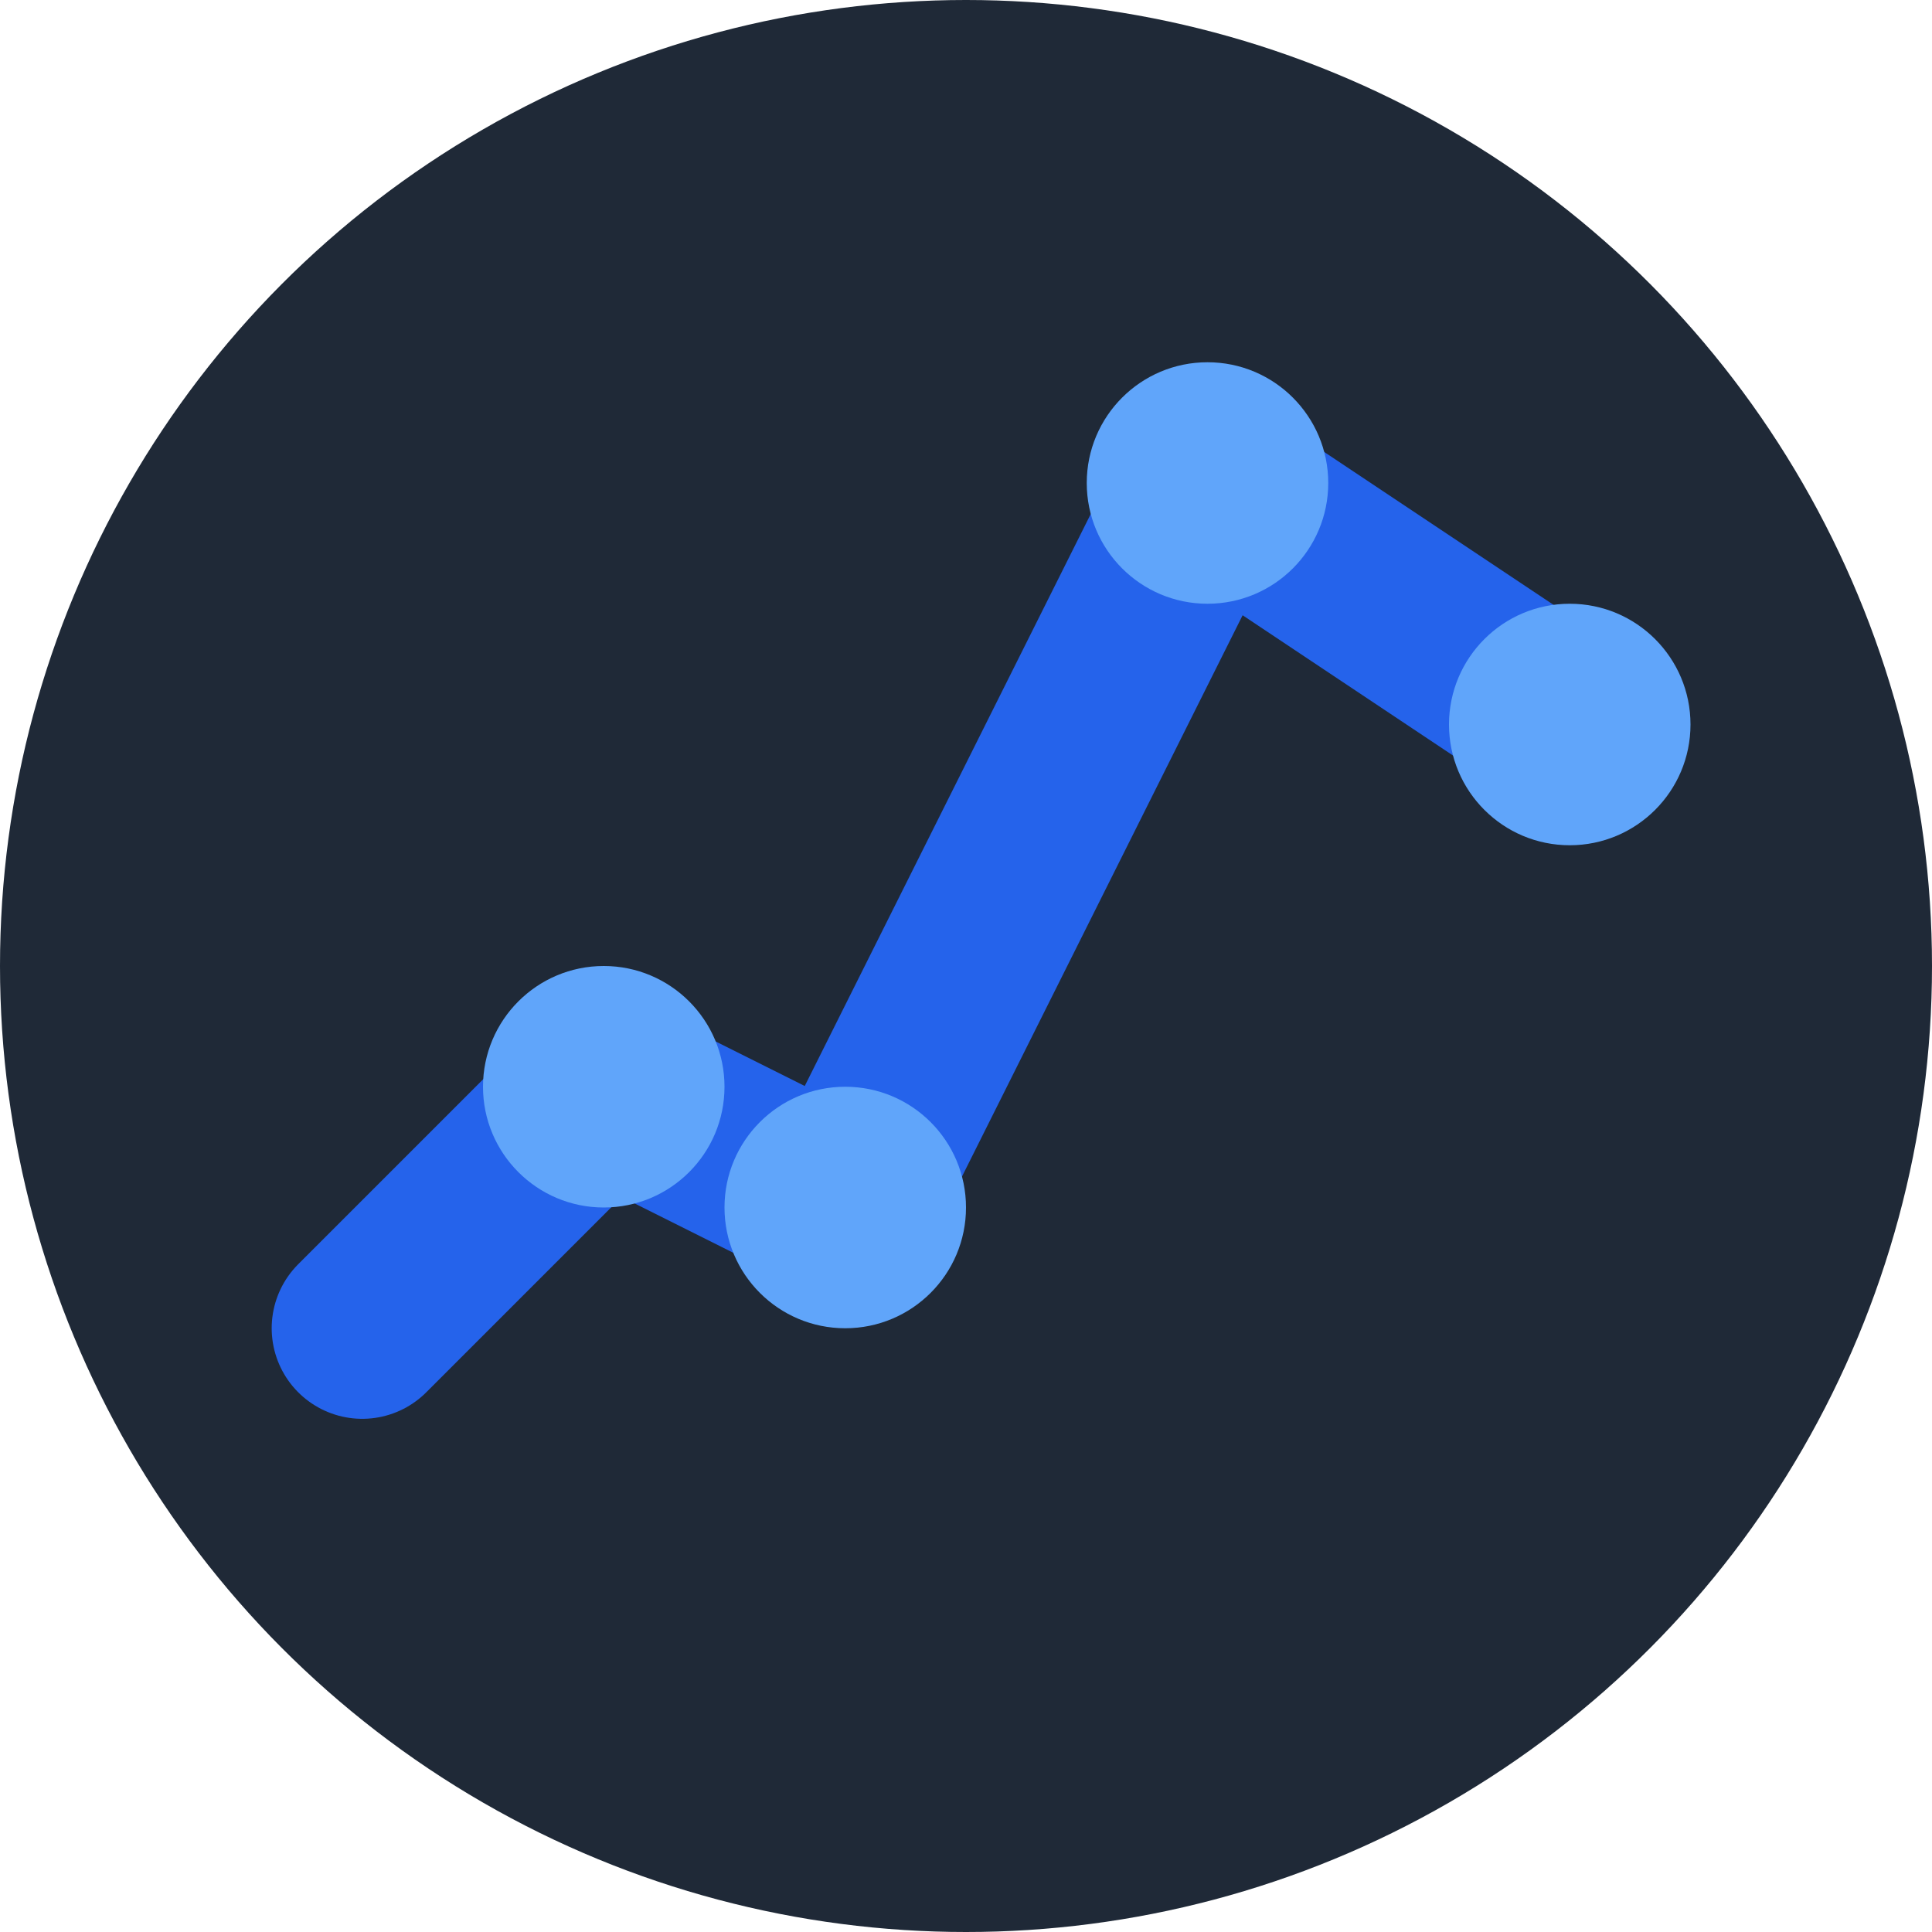 <svg xmlns="http://www.w3.org/2000/svg" viewBox="0 0 32 32">
  <!-- Background circle -->
  <circle cx="16" cy="16" r="16" fill="#1f2937"/>
  
  <!-- Trend line visualization -->
  <path 
    d="M6 22 L10 18 L14 20 L20 8 L26 12" 
    stroke="#2563eb" 
    stroke-width="3" 
    fill="none" 
    stroke-linecap="round"
    stroke-linejoin="round"
  />
  
  <!-- Data points -->
  <circle cx="10" cy="18" r="2" fill="#60a5fa"/>
  <circle cx="14" cy="20" r="2" fill="#60a5fa"/>
  <circle cx="20" cy="8" r="2" fill="#60a5fa"/>
  <circle cx="26" cy="12" r="2" fill="#60a5fa"/>
</svg>